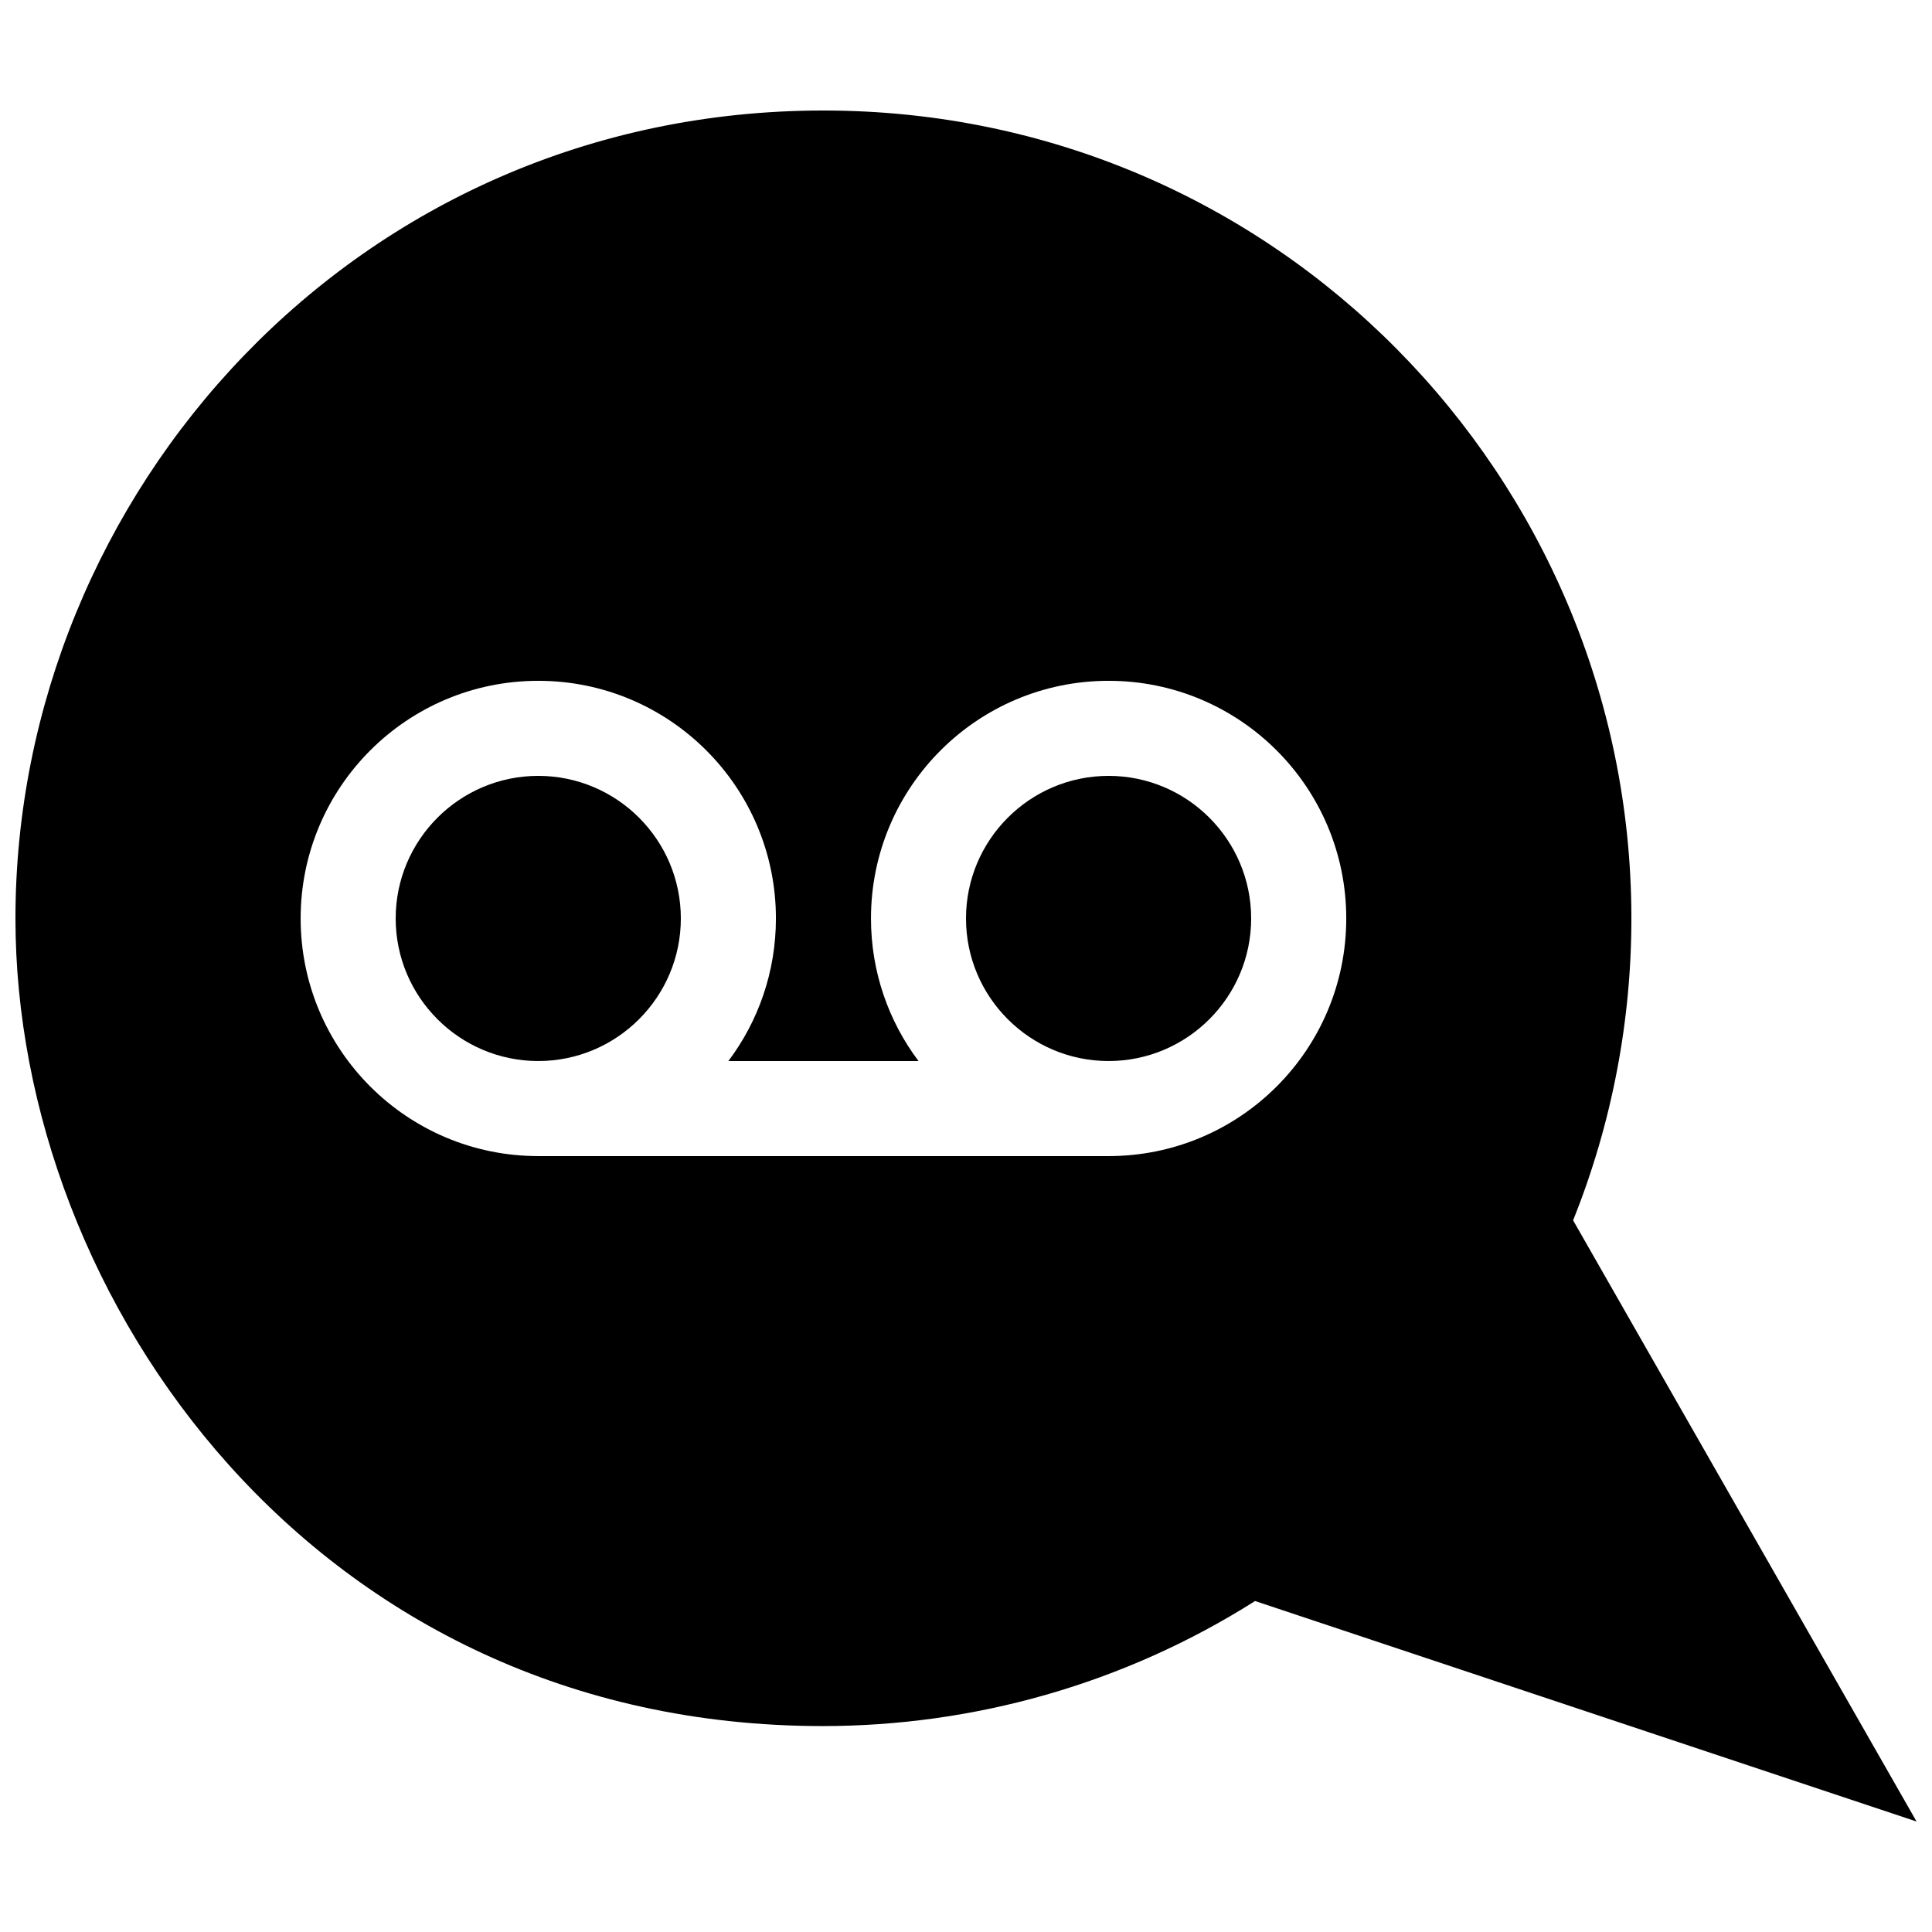 <?xml version="1.0" encoding="UTF-8"?>
<!-- Uploaded to: SVG Repo, www.svgrepo.com, Generator: SVG Repo Mixer Tools -->
<svg width="800px" height="800px" version="1.1" viewBox="144 144 512 512" xmlns="http://www.w3.org/2000/svg">
 <defs>
  <clipPath id="a">
   <path d="m148.09 173h503.81v454h-503.81z"/>
  </clipPath>
 </defs>
 <g clip-path="url(#a)">
  <path d="m560.89 467.4c10.375-25.855 15.547-53.332 15.445-80.785-0.418-115.94-94.07-213.33-214.12-213.33-123.86 0-214.12 101.62-214.12 214.12 0 100.93 79.605 214.02 213.92 214.02 39.855 0 79.703-11.043 114.59-33.137l175.3 58.426zm-123.1-17.023h-151.14c-34.781 0-62.977-28.191-62.977-62.977 0-34.781 28.195-62.977 62.977-62.977 34.785 0 62.977 28.195 62.977 62.977 0 14.176-4.684 27.262-12.594 37.785h50.379c-7.906-10.523-12.594-23.609-12.594-37.785 0-34.781 28.191-62.977 62.977-62.977 34.781 0 62.977 28.195 62.977 62.977 0 34.785-28.195 62.977-62.977 62.977zm-113.36-62.977c0 20.836-16.949 37.785-37.785 37.785s-37.785-16.949-37.785-37.785c0-20.836 16.949-37.785 37.785-37.785 20.84 0 37.785 16.949 37.785 37.785zm151.14 0c0 20.836-16.949 37.785-37.785 37.785-20.84 0-37.785-16.945-37.785-37.785 0-20.836 16.949-37.785 37.785-37.785 20.836 0 37.785 16.949 37.785 37.785z"/>
 </g>
</svg>